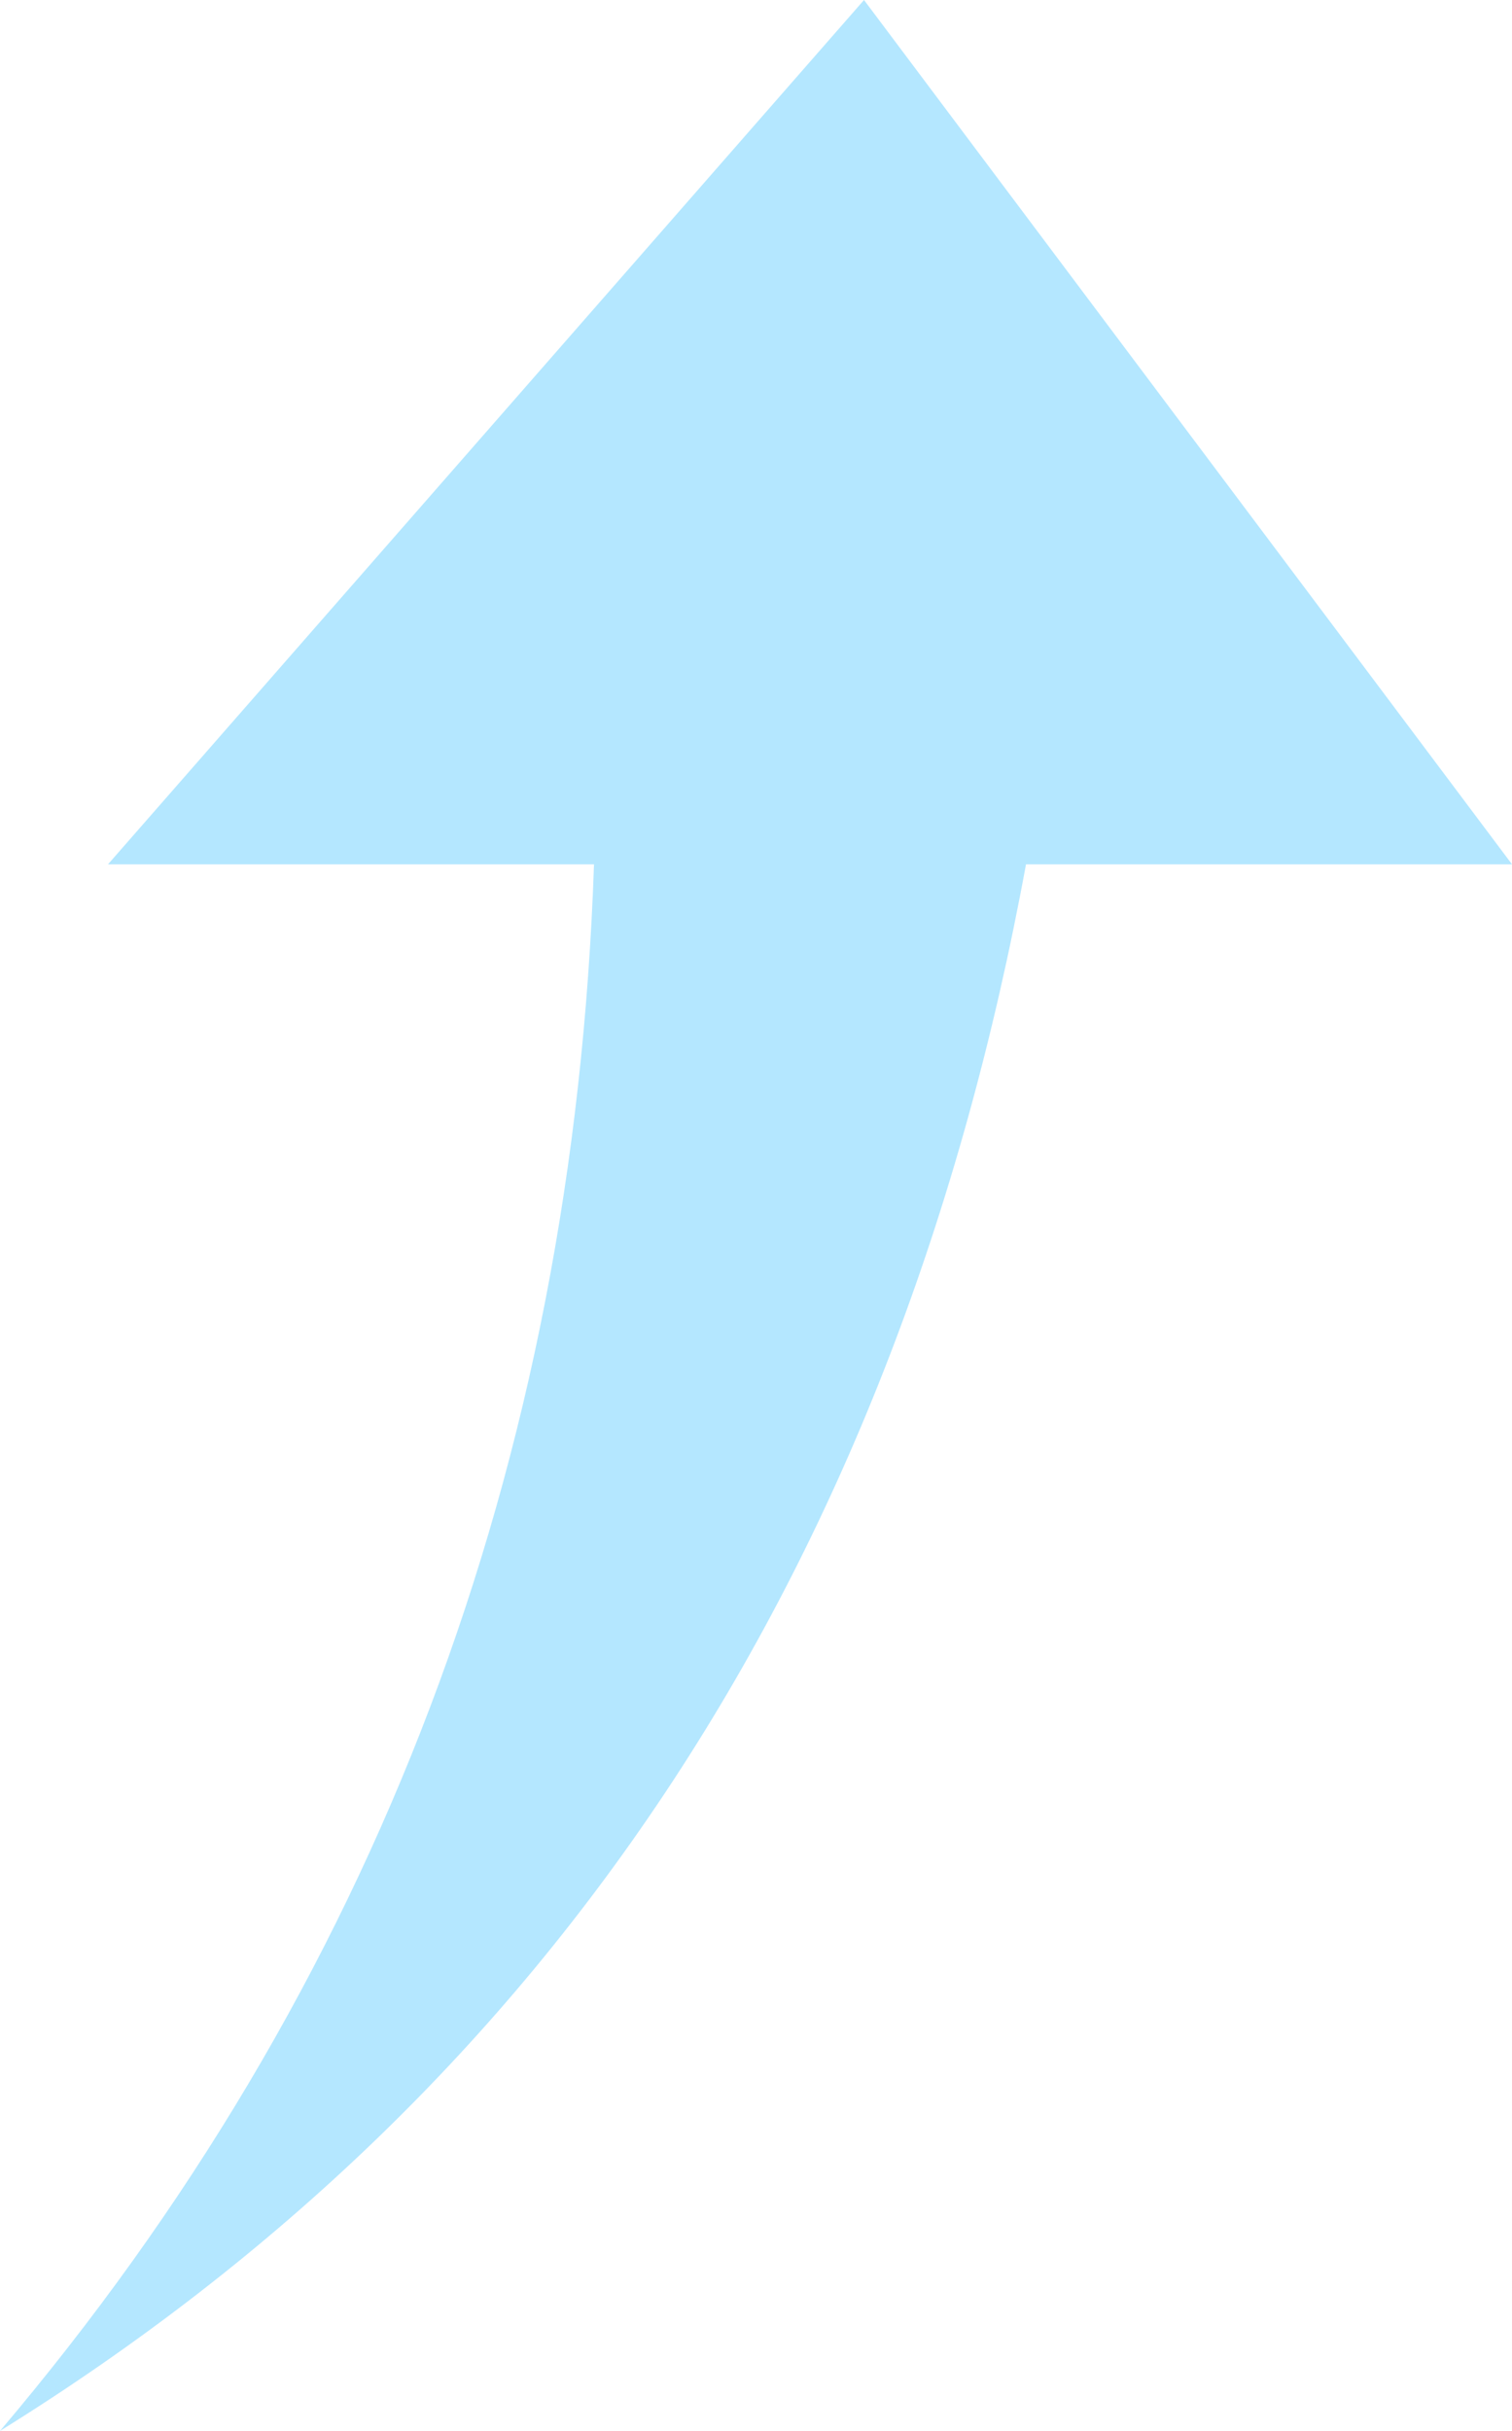 <?xml version="1.0" encoding="UTF-8"?>
<svg width="28px" height="45px" viewBox="0 0 28 45" version="1.1" xmlns="http://www.w3.org/2000/svg" xmlns:xlink="http://www.w3.org/1999/xlink">
    <!-- Generator: Sketch 53 (72520) - https://sketchapp.com -->
    <title>icon_arrow</title>
    <desc>Created with Sketch.</desc>
    <g id="Page-1" stroke="none" stroke-width="1" fill="none" fill-rule="evenodd">
        <path d="M2,16 L16,0 L28,16 L19,16 C16.62,28.95 10.287,38.616 0,45 C6.953,36.801 10.62,27.135 11,16 L2,16 Z" id="icon_arrow" fill="#B4E7FF"></path>
    </g>
</svg>